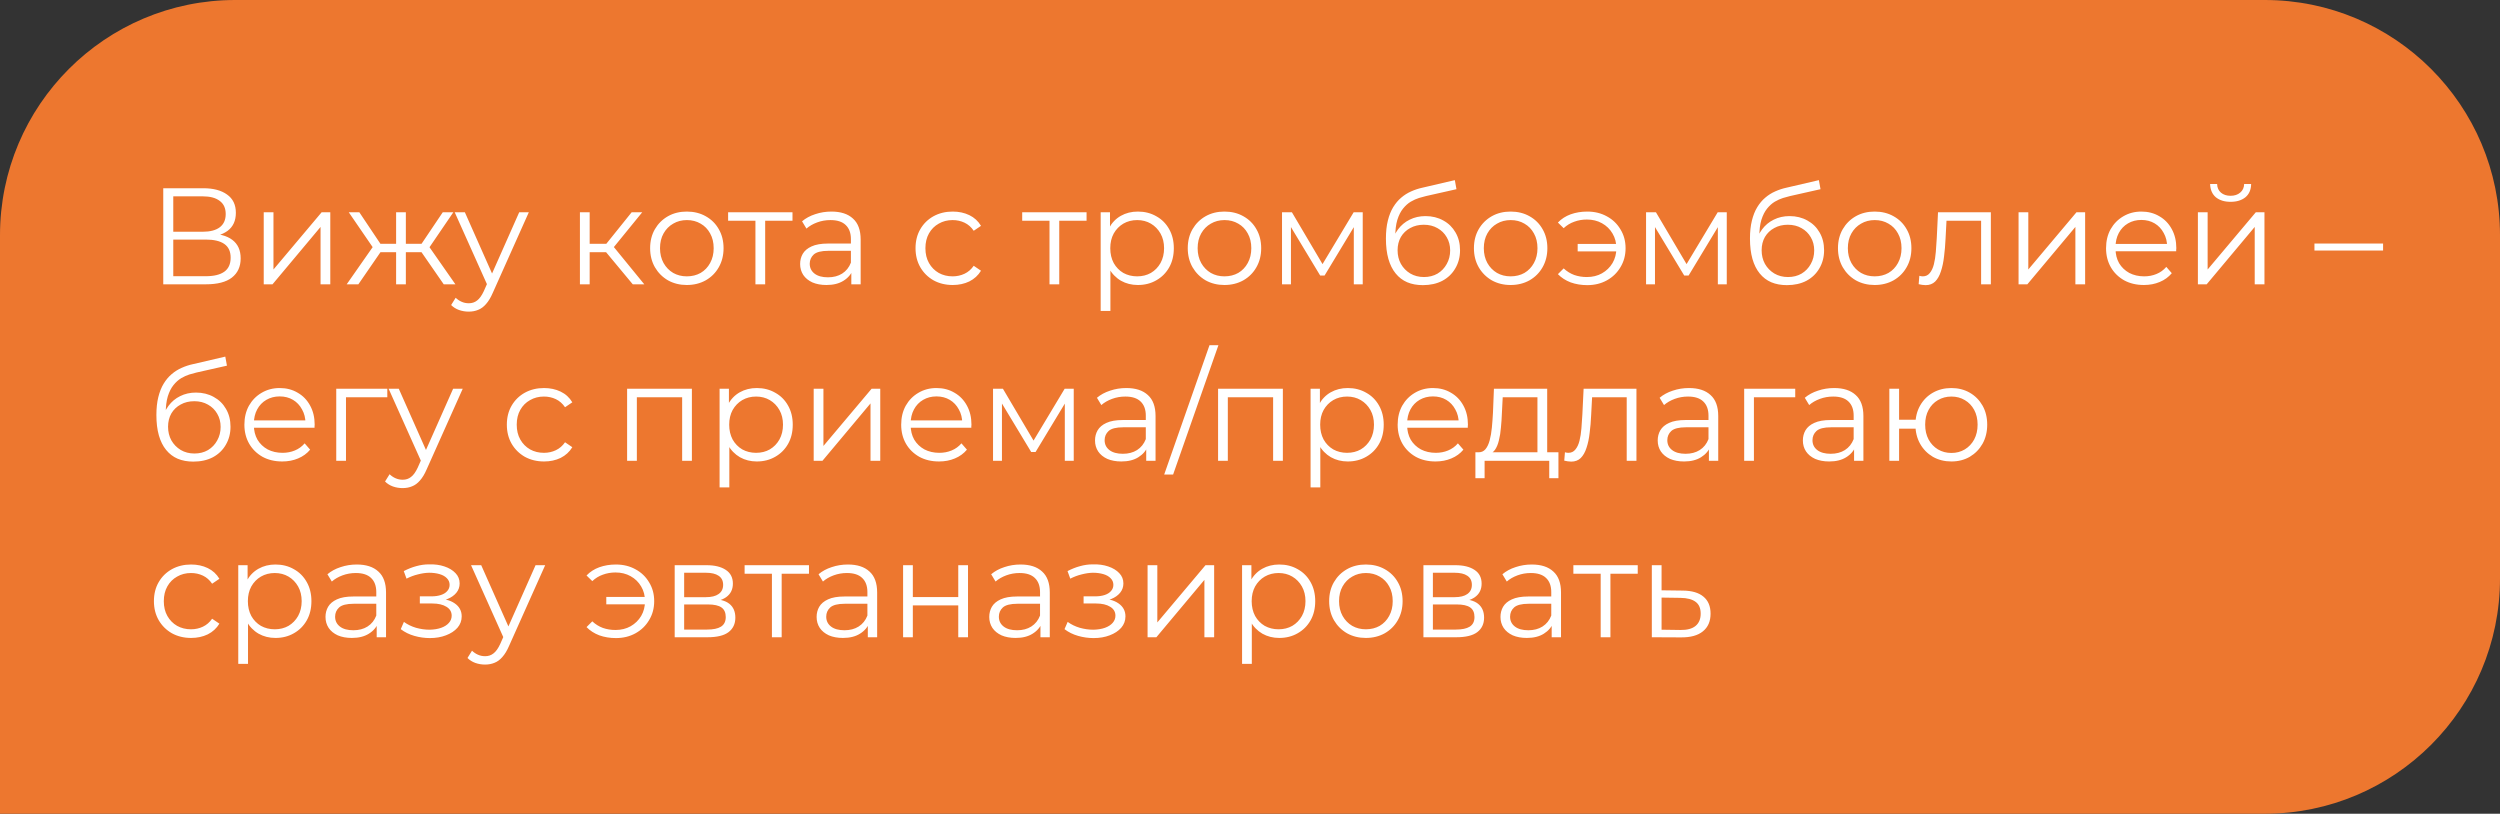 <?xml version="1.0" encoding="UTF-8"?> <svg xmlns="http://www.w3.org/2000/svg" width="255" height="83" viewBox="0 0 255 83" fill="none"><rect x="0" y="0" width="255" height="83" fill="#333333" stroke="none"/> <path d="M0 24C0 10.745 10.745 0 24 0H231C244.255 0 255 10.745 255 24V59C255 72.255 244.255 83 231 83H0V24Z" fill="#ED772F"></path> <path d="M16.652 29V19.2H20.726C21.762 19.2 22.574 19.415 23.162 19.844C23.759 20.264 24.058 20.885 24.058 21.706C24.058 22.518 23.773 23.134 23.204 23.554C22.635 23.965 21.888 24.17 20.964 24.17L21.202 23.82C22.294 23.82 23.125 24.035 23.694 24.464C24.263 24.893 24.548 25.523 24.548 26.354C24.548 27.194 24.249 27.847 23.652 28.314C23.064 28.771 22.177 29 20.992 29H16.652ZM17.674 28.174H20.992C21.823 28.174 22.453 28.02 22.882 27.712C23.311 27.404 23.526 26.928 23.526 26.284C23.526 25.649 23.311 25.183 22.882 24.884C22.453 24.585 21.823 24.436 20.992 24.436H17.674V28.174ZM17.674 23.638H20.67C21.426 23.638 22.005 23.489 22.406 23.19C22.817 22.882 23.022 22.429 23.022 21.832C23.022 21.235 22.817 20.787 22.406 20.488C22.005 20.18 21.426 20.026 20.67 20.026H17.674V23.638ZM26.9 29V21.65H27.894V27.488L32.808 21.65H33.69V29H32.696V23.148L27.796 29H26.9ZM45.261 29L42.741 25.36L43.567 24.87L46.451 29H45.261ZM41.089 25.724V24.87H43.413V25.724H41.089ZM43.665 25.43L42.713 25.29L45.163 21.65H46.241L43.665 25.43ZM36.553 29H35.363L38.247 24.87L39.059 25.36L36.553 29ZM41.397 29H40.403V21.65H41.397V29ZM40.711 25.724H38.401V24.87H40.711V25.724ZM38.163 25.43L35.573 21.65H36.651L39.087 25.29L38.163 25.43ZM47.808 31.786C47.462 31.786 47.131 31.73 46.814 31.618C46.506 31.506 46.24 31.338 46.016 31.114L46.478 30.372C46.664 30.549 46.865 30.685 47.08 30.778C47.304 30.881 47.551 30.932 47.822 30.932C48.148 30.932 48.428 30.839 48.662 30.652C48.904 30.475 49.133 30.157 49.348 29.7L49.824 28.622L49.936 28.468L52.96 21.65H53.94L50.258 29.882C50.052 30.358 49.824 30.736 49.572 31.016C49.329 31.296 49.063 31.492 48.774 31.604C48.484 31.725 48.162 31.786 47.808 31.786ZM49.768 29.21L46.38 21.65H47.416L50.412 28.398L49.768 29.21ZM64.542 29L61.518 25.36L62.344 24.87L65.718 29H64.542ZM59.152 29V21.65H60.146V29H59.152ZM59.838 25.724V24.87H62.204V25.724H59.838ZM62.428 25.43L61.504 25.29L64.43 21.65H65.508L62.428 25.43ZM70.051 29.07C69.342 29.07 68.703 28.911 68.133 28.594C67.573 28.267 67.13 27.824 66.803 27.264C66.477 26.695 66.313 26.046 66.313 25.318C66.313 24.581 66.477 23.932 66.803 23.372C67.13 22.812 67.573 22.373 68.133 22.056C68.693 21.739 69.333 21.58 70.051 21.58C70.779 21.58 71.423 21.739 71.983 22.056C72.553 22.373 72.996 22.812 73.313 23.372C73.64 23.932 73.803 24.581 73.803 25.318C73.803 26.046 73.64 26.695 73.313 27.264C72.996 27.824 72.553 28.267 71.983 28.594C71.414 28.911 70.77 29.07 70.051 29.07ZM70.051 28.188C70.583 28.188 71.055 28.071 71.465 27.838C71.876 27.595 72.198 27.259 72.431 26.83C72.674 26.391 72.795 25.887 72.795 25.318C72.795 24.739 72.674 24.235 72.431 23.806C72.198 23.377 71.876 23.045 71.465 22.812C71.055 22.569 70.588 22.448 70.065 22.448C69.543 22.448 69.076 22.569 68.665 22.812C68.255 23.045 67.928 23.377 67.685 23.806C67.443 24.235 67.321 24.739 67.321 25.318C67.321 25.887 67.443 26.391 67.685 26.83C67.928 27.259 68.255 27.595 68.665 27.838C69.076 28.071 69.538 28.188 70.051 28.188ZM77.054 29V22.252L77.306 22.518H74.268V21.65H80.834V22.518H77.796L78.048 22.252V29H77.054ZM86.835 29V27.376L86.793 27.11V24.394C86.793 23.769 86.616 23.288 86.261 22.952C85.916 22.616 85.398 22.448 84.707 22.448C84.231 22.448 83.779 22.527 83.349 22.686C82.92 22.845 82.556 23.055 82.257 23.316L81.809 22.574C82.183 22.257 82.631 22.014 83.153 21.846C83.676 21.669 84.227 21.58 84.805 21.58C85.757 21.58 86.49 21.818 87.003 22.294C87.526 22.761 87.787 23.475 87.787 24.436V29H86.835ZM84.301 29.07C83.751 29.07 83.27 28.981 82.859 28.804C82.458 28.617 82.15 28.365 81.935 28.048C81.721 27.721 81.613 27.348 81.613 26.928C81.613 26.545 81.702 26.2 81.879 25.892C82.066 25.575 82.365 25.323 82.775 25.136C83.195 24.94 83.755 24.842 84.455 24.842H86.989V25.584H84.483C83.774 25.584 83.279 25.71 82.999 25.962C82.729 26.214 82.593 26.527 82.593 26.9C82.593 27.32 82.757 27.656 83.083 27.908C83.41 28.16 83.867 28.286 84.455 28.286C85.015 28.286 85.496 28.16 85.897 27.908C86.308 27.647 86.607 27.273 86.793 26.788L87.017 27.474C86.831 27.959 86.504 28.347 86.037 28.636C85.58 28.925 85.001 29.07 84.301 29.07ZM97.178 29.07C96.45 29.07 95.796 28.911 95.218 28.594C94.648 28.267 94.2 27.824 93.874 27.264C93.547 26.695 93.384 26.046 93.384 25.318C93.384 24.581 93.547 23.932 93.874 23.372C94.2 22.812 94.648 22.373 95.218 22.056C95.796 21.739 96.45 21.58 97.178 21.58C97.803 21.58 98.368 21.701 98.872 21.944C99.376 22.187 99.772 22.551 100.062 23.036L99.32 23.54C99.068 23.167 98.755 22.891 98.382 22.714C98.008 22.537 97.602 22.448 97.164 22.448C96.641 22.448 96.17 22.569 95.75 22.812C95.33 23.045 94.998 23.377 94.756 23.806C94.513 24.235 94.392 24.739 94.392 25.318C94.392 25.897 94.513 26.401 94.756 26.83C94.998 27.259 95.33 27.595 95.75 27.838C96.17 28.071 96.641 28.188 97.164 28.188C97.602 28.188 98.008 28.099 98.382 27.922C98.755 27.745 99.068 27.474 99.32 27.11L100.062 27.614C99.772 28.09 99.376 28.454 98.872 28.706C98.368 28.949 97.803 29.07 97.178 29.07ZM107.05 29V22.252L107.302 22.518H104.264V21.65H110.83V22.518H107.792L108.044 22.252V29H107.05ZM116.062 29.07C115.427 29.07 114.853 28.925 114.34 28.636C113.826 28.337 113.416 27.913 113.108 27.362C112.809 26.802 112.66 26.121 112.66 25.318C112.66 24.515 112.809 23.839 113.108 23.288C113.406 22.728 113.812 22.303 114.326 22.014C114.839 21.725 115.418 21.58 116.062 21.58C116.762 21.58 117.387 21.739 117.938 22.056C118.498 22.364 118.936 22.803 119.254 23.372C119.571 23.932 119.73 24.581 119.73 25.318C119.73 26.065 119.571 26.718 119.254 27.278C118.936 27.838 118.498 28.277 117.938 28.594C117.387 28.911 116.762 29.07 116.062 29.07ZM112.268 31.716V21.65H113.22V23.862L113.122 25.332L113.262 26.816V31.716H112.268ZM115.992 28.188C116.514 28.188 116.981 28.071 117.392 27.838C117.802 27.595 118.129 27.259 118.372 26.83C118.614 26.391 118.736 25.887 118.736 25.318C118.736 24.749 118.614 24.249 118.372 23.82C118.129 23.391 117.802 23.055 117.392 22.812C116.981 22.569 116.514 22.448 115.992 22.448C115.469 22.448 114.998 22.569 114.578 22.812C114.167 23.055 113.84 23.391 113.598 23.82C113.364 24.249 113.248 24.749 113.248 25.318C113.248 25.887 113.364 26.391 113.598 26.83C113.84 27.259 114.167 27.595 114.578 27.838C114.998 28.071 115.469 28.188 115.992 28.188ZM124.889 29.07C124.18 29.07 123.541 28.911 122.971 28.594C122.411 28.267 121.968 27.824 121.641 27.264C121.315 26.695 121.151 26.046 121.151 25.318C121.151 24.581 121.315 23.932 121.641 23.372C121.968 22.812 122.411 22.373 122.971 22.056C123.531 21.739 124.171 21.58 124.889 21.58C125.617 21.58 126.261 21.739 126.821 22.056C127.391 22.373 127.834 22.812 128.151 23.372C128.478 23.932 128.641 24.581 128.641 25.318C128.641 26.046 128.478 26.695 128.151 27.264C127.834 27.824 127.391 28.267 126.821 28.594C126.252 28.911 125.608 29.07 124.889 29.07ZM124.889 28.188C125.421 28.188 125.893 28.071 126.303 27.838C126.714 27.595 127.036 27.259 127.269 26.83C127.512 26.391 127.633 25.887 127.633 25.318C127.633 24.739 127.512 24.235 127.269 23.806C127.036 23.377 126.714 23.045 126.303 22.812C125.893 22.569 125.426 22.448 124.903 22.448C124.381 22.448 123.914 22.569 123.503 22.812C123.093 23.045 122.766 23.377 122.523 23.806C122.281 24.235 122.159 24.739 122.159 25.318C122.159 25.887 122.281 26.391 122.523 26.83C122.766 27.259 123.093 27.595 123.503 27.838C123.914 28.071 124.376 28.188 124.889 28.188ZM130.766 29V21.65H131.774L135.106 27.292H134.686L138.074 21.65H138.998V29H138.088V22.784L138.27 22.868L135.106 28.104H134.658L131.466 22.812L131.676 22.77V29H130.766ZM145.13 29.084C144.533 29.084 144.001 28.986 143.534 28.79C143.077 28.594 142.685 28.295 142.358 27.894C142.031 27.493 141.784 26.998 141.616 26.41C141.448 25.813 141.364 25.122 141.364 24.338C141.364 23.638 141.429 23.027 141.56 22.504C141.691 21.972 141.873 21.515 142.106 21.132C142.339 20.749 142.61 20.427 142.918 20.166C143.235 19.895 143.576 19.681 143.94 19.522C144.313 19.354 144.696 19.228 145.088 19.144L148.392 18.374L148.56 19.298L145.452 19.998C145.256 20.045 145.018 20.11 144.738 20.194C144.467 20.278 144.187 20.404 143.898 20.572C143.618 20.74 143.357 20.973 143.114 21.272C142.871 21.571 142.675 21.958 142.526 22.434C142.386 22.901 142.316 23.484 142.316 24.184C142.316 24.333 142.321 24.455 142.33 24.548C142.339 24.632 142.349 24.725 142.358 24.828C142.377 24.921 142.391 25.061 142.4 25.248L141.966 24.884C142.069 24.315 142.279 23.82 142.596 23.4C142.913 22.971 143.31 22.639 143.786 22.406C144.271 22.163 144.808 22.042 145.396 22.042C146.077 22.042 146.684 22.191 147.216 22.49C147.748 22.779 148.163 23.185 148.462 23.708C148.77 24.231 148.924 24.837 148.924 25.528C148.924 26.209 148.765 26.821 148.448 27.362C148.14 27.903 147.701 28.328 147.132 28.636C146.563 28.935 145.895 29.084 145.13 29.084ZM145.242 28.258C145.765 28.258 146.227 28.141 146.628 27.908C147.029 27.665 147.342 27.339 147.566 26.928C147.799 26.517 147.916 26.055 147.916 25.542C147.916 25.038 147.799 24.59 147.566 24.198C147.342 23.806 147.029 23.498 146.628 23.274C146.227 23.041 145.76 22.924 145.228 22.924C144.705 22.924 144.243 23.036 143.842 23.26C143.441 23.475 143.123 23.778 142.89 24.17C142.666 24.562 142.554 25.015 142.554 25.528C142.554 26.041 142.666 26.503 142.89 26.914C143.123 27.325 143.441 27.651 143.842 27.894C144.253 28.137 144.719 28.258 145.242 28.258ZM154.079 29.07C153.369 29.07 152.73 28.911 152.161 28.594C151.601 28.267 151.157 27.824 150.831 27.264C150.504 26.695 150.341 26.046 150.341 25.318C150.341 24.581 150.504 23.932 150.831 23.372C151.157 22.812 151.601 22.373 152.161 22.056C152.721 21.739 153.36 21.58 154.079 21.58C154.807 21.58 155.451 21.739 156.011 22.056C156.58 22.373 157.023 22.812 157.341 23.372C157.667 23.932 157.831 24.581 157.831 25.318C157.831 26.046 157.667 26.695 157.341 27.264C157.023 27.824 156.58 28.267 156.011 28.594C155.441 28.911 154.797 29.07 154.079 29.07ZM154.079 28.188C154.611 28.188 155.082 28.071 155.493 27.838C155.903 27.595 156.225 27.259 156.459 26.83C156.701 26.391 156.823 25.887 156.823 25.318C156.823 24.739 156.701 24.235 156.459 23.806C156.225 23.377 155.903 23.045 155.493 22.812C155.082 22.569 154.615 22.448 154.093 22.448C153.57 22.448 153.103 22.569 152.693 22.812C152.282 23.045 151.955 23.377 151.713 23.806C151.47 24.235 151.349 24.739 151.349 25.318C151.349 25.887 151.47 26.391 151.713 26.83C151.955 27.259 152.282 27.595 152.693 27.838C153.103 28.071 153.565 28.188 154.079 28.188ZM160.922 25.64V24.884H165.192V25.64H160.922ZM161.902 21.58C162.649 21.58 163.316 21.743 163.904 22.07C164.492 22.387 164.954 22.831 165.29 23.4C165.636 23.96 165.808 24.599 165.808 25.318C165.808 26.037 165.636 26.681 165.29 27.25C164.954 27.819 164.492 28.267 163.904 28.594C163.316 28.921 162.649 29.084 161.902 29.084C161.296 29.084 160.731 28.991 160.208 28.804C159.695 28.608 159.261 28.328 158.906 27.964L159.494 27.376C159.812 27.675 160.171 27.899 160.572 28.048C160.974 28.188 161.403 28.258 161.86 28.258C162.439 28.258 162.952 28.132 163.4 27.88C163.858 27.619 164.217 27.269 164.478 26.83C164.74 26.382 164.87 25.878 164.87 25.318C164.87 24.758 164.74 24.259 164.478 23.82C164.217 23.372 163.858 23.022 163.4 22.77C162.952 22.518 162.439 22.392 161.86 22.392C161.403 22.392 160.974 22.467 160.572 22.616C160.171 22.756 159.812 22.975 159.494 23.274L158.906 22.7C159.261 22.327 159.695 22.047 160.208 21.86C160.731 21.673 161.296 21.58 161.902 21.58ZM167.898 29V21.65H168.906L172.238 27.292H171.818L175.206 21.65H176.13V29H175.22V22.784L175.402 22.868L172.238 28.104H171.79L168.598 22.812L168.808 22.77V29H167.898ZM182.263 29.084C181.666 29.084 181.134 28.986 180.667 28.79C180.21 28.594 179.818 28.295 179.491 27.894C179.164 27.493 178.917 26.998 178.749 26.41C178.581 25.813 178.497 25.122 178.497 24.338C178.497 23.638 178.562 23.027 178.693 22.504C178.824 21.972 179.006 21.515 179.239 21.132C179.472 20.749 179.743 20.427 180.051 20.166C180.368 19.895 180.709 19.681 181.073 19.522C181.446 19.354 181.829 19.228 182.221 19.144L185.525 18.374L185.693 19.298L182.585 19.998C182.389 20.045 182.151 20.11 181.871 20.194C181.6 20.278 181.32 20.404 181.031 20.572C180.751 20.74 180.49 20.973 180.247 21.272C180.004 21.571 179.808 21.958 179.659 22.434C179.519 22.901 179.449 23.484 179.449 24.184C179.449 24.333 179.454 24.455 179.463 24.548C179.472 24.632 179.482 24.725 179.491 24.828C179.51 24.921 179.524 25.061 179.533 25.248L179.099 24.884C179.202 24.315 179.412 23.82 179.729 23.4C180.046 22.971 180.443 22.639 180.919 22.406C181.404 22.163 181.941 22.042 182.529 22.042C183.21 22.042 183.817 22.191 184.349 22.49C184.881 22.779 185.296 23.185 185.595 23.708C185.903 24.231 186.057 24.837 186.057 25.528C186.057 26.209 185.898 26.821 185.581 27.362C185.273 27.903 184.834 28.328 184.265 28.636C183.696 28.935 183.028 29.084 182.263 29.084ZM182.375 28.258C182.898 28.258 183.36 28.141 183.761 27.908C184.162 27.665 184.475 27.339 184.699 26.928C184.932 26.517 185.049 26.055 185.049 25.542C185.049 25.038 184.932 24.59 184.699 24.198C184.475 23.806 184.162 23.498 183.761 23.274C183.36 23.041 182.893 22.924 182.361 22.924C181.838 22.924 181.376 23.036 180.975 23.26C180.574 23.475 180.256 23.778 180.023 24.17C179.799 24.562 179.687 25.015 179.687 25.528C179.687 26.041 179.799 26.503 180.023 26.914C180.256 27.325 180.574 27.651 180.975 27.894C181.386 28.137 181.852 28.258 182.375 28.258ZM191.211 29.07C190.502 29.07 189.863 28.911 189.293 28.594C188.733 28.267 188.29 27.824 187.963 27.264C187.637 26.695 187.473 26.046 187.473 25.318C187.473 24.581 187.637 23.932 187.963 23.372C188.29 22.812 188.733 22.373 189.293 22.056C189.853 21.739 190.493 21.58 191.211 21.58C191.939 21.58 192.583 21.739 193.143 22.056C193.713 22.373 194.156 22.812 194.473 23.372C194.8 23.932 194.963 24.581 194.963 25.318C194.963 26.046 194.8 26.695 194.473 27.264C194.156 27.824 193.713 28.267 193.143 28.594C192.574 28.911 191.93 29.07 191.211 29.07ZM191.211 28.188C191.743 28.188 192.215 28.071 192.625 27.838C193.036 27.595 193.358 27.259 193.591 26.83C193.834 26.391 193.955 25.887 193.955 25.318C193.955 24.739 193.834 24.235 193.591 23.806C193.358 23.377 193.036 23.045 192.625 22.812C192.215 22.569 191.748 22.448 191.225 22.448C190.703 22.448 190.236 22.569 189.825 22.812C189.415 23.045 189.088 23.377 188.845 23.806C188.603 24.235 188.481 24.739 188.481 25.318C188.481 25.887 188.603 26.391 188.845 26.83C189.088 27.259 189.415 27.595 189.825 27.838C190.236 28.071 190.698 28.188 191.211 28.188ZM195.703 28.986L195.773 28.132C195.838 28.141 195.899 28.155 195.955 28.174C196.02 28.183 196.076 28.188 196.123 28.188C196.421 28.188 196.659 28.076 196.837 27.852C197.023 27.628 197.163 27.329 197.257 26.956C197.35 26.583 197.415 26.163 197.453 25.696C197.49 25.22 197.523 24.744 197.551 24.268L197.677 21.65H203.067V29H202.073V22.224L202.325 22.518H198.321L198.559 22.21L198.447 24.338C198.419 24.973 198.367 25.579 198.293 26.158C198.227 26.737 198.12 27.245 197.971 27.684C197.831 28.123 197.635 28.468 197.383 28.72C197.131 28.963 196.809 29.084 196.417 29.084C196.305 29.084 196.188 29.075 196.067 29.056C195.955 29.037 195.833 29.014 195.703 28.986ZM205.893 29V21.65H206.887V27.488L211.801 21.65H212.683V29H211.689V23.148L206.789 29H205.893ZM218.681 29.07C217.916 29.07 217.244 28.911 216.665 28.594C216.087 28.267 215.634 27.824 215.307 27.264C214.981 26.695 214.817 26.046 214.817 25.318C214.817 24.59 214.971 23.946 215.279 23.386C215.597 22.826 216.026 22.387 216.567 22.07C217.118 21.743 217.734 21.58 218.415 21.58C219.106 21.58 219.717 21.739 220.249 22.056C220.791 22.364 221.215 22.803 221.523 23.372C221.831 23.932 221.985 24.581 221.985 25.318C221.985 25.365 221.981 25.416 221.971 25.472C221.971 25.519 221.971 25.57 221.971 25.626H215.573V24.884H221.439L221.047 25.178C221.047 24.646 220.931 24.175 220.697 23.764C220.473 23.344 220.165 23.017 219.773 22.784C219.381 22.551 218.929 22.434 218.415 22.434C217.911 22.434 217.459 22.551 217.057 22.784C216.656 23.017 216.343 23.344 216.119 23.764C215.895 24.184 215.783 24.665 215.783 25.206V25.36C215.783 25.92 215.905 26.415 216.147 26.844C216.399 27.264 216.745 27.595 217.183 27.838C217.631 28.071 218.14 28.188 218.709 28.188C219.157 28.188 219.573 28.109 219.955 27.95C220.347 27.791 220.683 27.549 220.963 27.222L221.523 27.866C221.197 28.258 220.786 28.557 220.291 28.762C219.806 28.967 219.269 29.07 218.681 29.07ZM224.185 29V21.65H225.179V27.488L230.093 21.65H230.975V29H229.981V23.148L225.081 29H224.185ZM227.517 20.586C226.901 20.586 226.402 20.432 226.019 20.124C225.646 19.807 225.45 19.354 225.431 18.766H226.145C226.155 19.139 226.285 19.433 226.537 19.648C226.789 19.863 227.116 19.97 227.517 19.97C227.919 19.97 228.245 19.863 228.497 19.648C228.759 19.433 228.894 19.139 228.903 18.766H229.617C229.608 19.354 229.412 19.807 229.029 20.124C228.647 20.432 228.143 20.586 227.517 20.586ZM236.074 25.556V24.842H243.074V25.556H236.074ZM19.718 47.084C19.121 47.084 18.589 46.986 18.122 46.79C17.665 46.594 17.273 46.295 16.946 45.894C16.619 45.493 16.372 44.998 16.204 44.41C16.036 43.813 15.952 43.122 15.952 42.338C15.952 41.638 16.017 41.027 16.148 40.504C16.279 39.972 16.461 39.515 16.694 39.132C16.927 38.749 17.198 38.427 17.506 38.166C17.823 37.895 18.164 37.681 18.528 37.522C18.901 37.354 19.284 37.228 19.676 37.144L22.98 36.374L23.148 37.298L20.04 37.998C19.844 38.045 19.606 38.11 19.326 38.194C19.055 38.278 18.775 38.404 18.486 38.572C18.206 38.74 17.945 38.973 17.702 39.272C17.459 39.571 17.263 39.958 17.114 40.434C16.974 40.901 16.904 41.484 16.904 42.184C16.904 42.333 16.909 42.455 16.918 42.548C16.927 42.632 16.937 42.725 16.946 42.828C16.965 42.921 16.979 43.061 16.988 43.248L16.554 42.884C16.657 42.315 16.867 41.82 17.184 41.4C17.501 40.971 17.898 40.639 18.374 40.406C18.859 40.163 19.396 40.042 19.984 40.042C20.665 40.042 21.272 40.191 21.804 40.49C22.336 40.779 22.751 41.185 23.05 41.708C23.358 42.231 23.512 42.837 23.512 43.528C23.512 44.209 23.353 44.821 23.036 45.362C22.728 45.903 22.289 46.328 21.72 46.636C21.151 46.935 20.483 47.084 19.718 47.084ZM19.83 46.258C20.353 46.258 20.815 46.141 21.216 45.908C21.617 45.665 21.93 45.339 22.154 44.928C22.387 44.517 22.504 44.055 22.504 43.542C22.504 43.038 22.387 42.59 22.154 42.198C21.93 41.806 21.617 41.498 21.216 41.274C20.815 41.041 20.348 40.924 19.816 40.924C19.293 40.924 18.831 41.036 18.43 41.26C18.029 41.475 17.711 41.778 17.478 42.17C17.254 42.562 17.142 43.015 17.142 43.528C17.142 44.041 17.254 44.503 17.478 44.914C17.711 45.325 18.029 45.651 18.43 45.894C18.841 46.137 19.307 46.258 19.83 46.258ZM28.793 47.07C28.027 47.07 27.355 46.911 26.776 46.594C26.198 46.267 25.745 45.824 25.419 45.264C25.092 44.695 24.928 44.046 24.928 43.318C24.928 42.59 25.082 41.946 25.39 41.386C25.708 40.826 26.137 40.387 26.678 40.07C27.229 39.743 27.845 39.58 28.526 39.58C29.217 39.58 29.828 39.739 30.36 40.056C30.902 40.364 31.326 40.803 31.634 41.372C31.942 41.932 32.096 42.581 32.096 43.318C32.096 43.365 32.092 43.416 32.083 43.472C32.083 43.519 32.083 43.57 32.083 43.626H25.684V42.884H31.55L31.159 43.178C31.159 42.646 31.042 42.175 30.808 41.764C30.584 41.344 30.276 41.017 29.884 40.784C29.492 40.551 29.04 40.434 28.526 40.434C28.023 40.434 27.57 40.551 27.169 40.784C26.767 41.017 26.454 41.344 26.23 41.764C26.006 42.184 25.895 42.665 25.895 43.206V43.36C25.895 43.92 26.016 44.415 26.259 44.844C26.511 45.264 26.856 45.595 27.294 45.838C27.742 46.071 28.251 46.188 28.82 46.188C29.268 46.188 29.684 46.109 30.067 45.95C30.459 45.791 30.794 45.549 31.075 45.222L31.634 45.866C31.308 46.258 30.897 46.557 30.402 46.762C29.917 46.967 29.381 47.07 28.793 47.07ZM34.297 47V39.65H39.505V40.518H35.039L35.291 40.266V47H34.297ZM41.067 49.786C40.722 49.786 40.391 49.73 40.073 49.618C39.765 49.506 39.499 49.338 39.275 49.114L39.737 48.372C39.924 48.549 40.125 48.685 40.339 48.778C40.563 48.881 40.811 48.932 41.081 48.932C41.408 48.932 41.688 48.839 41.921 48.652C42.164 48.475 42.393 48.157 42.607 47.7L43.083 46.622L43.195 46.468L46.219 39.65H47.199L43.517 47.882C43.312 48.358 43.083 48.736 42.831 49.016C42.589 49.296 42.323 49.492 42.033 49.604C41.744 49.725 41.422 49.786 41.067 49.786ZM43.027 47.21L39.639 39.65H40.675L43.671 46.398L43.027 47.21ZM55.492 47.07C54.764 47.07 54.111 46.911 53.532 46.594C52.963 46.267 52.515 45.824 52.188 45.264C51.861 44.695 51.698 44.046 51.698 43.318C51.698 42.581 51.861 41.932 52.188 41.372C52.515 40.812 52.963 40.373 53.532 40.056C54.111 39.739 54.764 39.58 55.492 39.58C56.117 39.58 56.682 39.701 57.186 39.944C57.69 40.187 58.087 40.551 58.376 41.036L57.634 41.54C57.382 41.167 57.069 40.891 56.696 40.714C56.323 40.537 55.917 40.448 55.478 40.448C54.955 40.448 54.484 40.569 54.064 40.812C53.644 41.045 53.313 41.377 53.07 41.806C52.827 42.235 52.706 42.739 52.706 43.318C52.706 43.897 52.827 44.401 53.07 44.83C53.313 45.259 53.644 45.595 54.064 45.838C54.484 46.071 54.955 46.188 55.478 46.188C55.917 46.188 56.323 46.099 56.696 45.922C57.069 45.745 57.382 45.474 57.634 45.11L58.376 45.614C58.087 46.09 57.69 46.454 57.186 46.706C56.682 46.949 56.117 47.07 55.492 47.07ZM63.965 47V39.65H70.573V47H69.579V40.252L69.831 40.518H64.707L64.959 40.252V47H63.965ZM77.192 47.07C76.558 47.07 75.984 46.925 75.47 46.636C74.957 46.337 74.546 45.913 74.238 45.362C73.94 44.802 73.79 44.121 73.79 43.318C73.79 42.515 73.94 41.839 74.238 41.288C74.537 40.728 74.943 40.303 75.456 40.014C75.97 39.725 76.548 39.58 77.192 39.58C77.892 39.58 78.518 39.739 79.068 40.056C79.628 40.364 80.067 40.803 80.384 41.372C80.702 41.932 80.86 42.581 80.86 43.318C80.86 44.065 80.702 44.718 80.384 45.278C80.067 45.838 79.628 46.277 79.068 46.594C78.518 46.911 77.892 47.07 77.192 47.07ZM73.398 49.716V39.65H74.35V41.862L74.252 43.332L74.392 44.816V49.716H73.398ZM77.122 46.188C77.645 46.188 78.112 46.071 78.522 45.838C78.933 45.595 79.26 45.259 79.502 44.83C79.745 44.391 79.866 43.887 79.866 43.318C79.866 42.749 79.745 42.249 79.502 41.82C79.26 41.391 78.933 41.055 78.522 40.812C78.112 40.569 77.645 40.448 77.122 40.448C76.6 40.448 76.128 40.569 75.708 40.812C75.298 41.055 74.971 41.391 74.728 41.82C74.495 42.249 74.378 42.749 74.378 43.318C74.378 43.887 74.495 44.391 74.728 44.83C74.971 45.259 75.298 45.595 75.708 45.838C76.128 46.071 76.6 46.188 77.122 46.188ZM82.996 47V39.65H83.99V45.488L88.904 39.65H89.786V47H88.792V41.148L83.892 47H82.996ZM95.785 47.07C95.019 47.07 94.347 46.911 93.769 46.594C93.19 46.267 92.737 45.824 92.411 45.264C92.084 44.695 91.921 44.046 91.921 43.318C91.921 42.59 92.075 41.946 92.383 41.386C92.7 40.826 93.129 40.387 93.671 40.07C94.221 39.743 94.837 39.58 95.519 39.58C96.209 39.58 96.821 39.739 97.353 40.056C97.894 40.364 98.319 40.803 98.627 41.372C98.935 41.932 99.089 42.581 99.089 43.318C99.089 43.365 99.084 43.416 99.075 43.472C99.075 43.519 99.075 43.57 99.075 43.626H92.677V42.884H98.543L98.151 43.178C98.151 42.646 98.034 42.175 97.801 41.764C97.577 41.344 97.269 41.017 96.877 40.784C96.485 40.551 96.032 40.434 95.519 40.434C95.015 40.434 94.562 40.551 94.161 40.784C93.759 41.017 93.447 41.344 93.223 41.764C92.999 42.184 92.887 42.665 92.887 43.206V43.36C92.887 43.92 93.008 44.415 93.251 44.844C93.503 45.264 93.848 45.595 94.287 45.838C94.735 46.071 95.243 46.188 95.813 46.188C96.261 46.188 96.676 46.109 97.059 45.95C97.451 45.791 97.787 45.549 98.067 45.222L98.627 45.866C98.3 46.258 97.889 46.557 97.395 46.762C96.909 46.967 96.373 47.07 95.785 47.07ZM101.289 47V39.65H102.297L105.629 45.292H105.209L108.597 39.65H109.521V47H108.611V40.784L108.793 40.868L105.629 46.104H105.181L101.989 40.812L102.199 40.77V47H101.289ZM116.914 47V45.376L116.872 45.11V42.394C116.872 41.769 116.694 41.288 116.34 40.952C115.994 40.616 115.476 40.448 114.786 40.448C114.31 40.448 113.857 40.527 113.428 40.686C112.998 40.845 112.634 41.055 112.336 41.316L111.888 40.574C112.261 40.257 112.709 40.014 113.232 39.846C113.754 39.669 114.305 39.58 114.884 39.58C115.836 39.58 116.568 39.818 117.082 40.294C117.604 40.761 117.866 41.475 117.866 42.436V47H116.914ZM114.38 47.07C113.829 47.07 113.348 46.981 112.938 46.804C112.536 46.617 112.228 46.365 112.014 46.048C111.799 45.721 111.692 45.348 111.692 44.928C111.692 44.545 111.78 44.2 111.958 43.892C112.144 43.575 112.443 43.323 112.854 43.136C113.274 42.94 113.834 42.842 114.534 42.842H117.068V43.584H114.562C113.852 43.584 113.358 43.71 113.078 43.962C112.807 44.214 112.672 44.527 112.672 44.9C112.672 45.32 112.835 45.656 113.162 45.908C113.488 46.16 113.946 46.286 114.534 46.286C115.094 46.286 115.574 46.16 115.976 45.908C116.386 45.647 116.685 45.273 116.872 44.788L117.096 45.474C116.909 45.959 116.582 46.347 116.116 46.636C115.658 46.925 115.08 47.07 114.38 47.07ZM118.748 48.4L123.368 35.212H124.278L119.658 48.4H118.748ZM124.244 47V39.65H130.852V47H129.858V40.252L130.11 40.518H124.986L125.238 40.252V47H124.244ZM137.472 47.07C136.837 47.07 136.263 46.925 135.75 46.636C135.236 46.337 134.826 45.913 134.518 45.362C134.219 44.802 134.07 44.121 134.07 43.318C134.07 42.515 134.219 41.839 134.518 41.288C134.816 40.728 135.222 40.303 135.736 40.014C136.249 39.725 136.828 39.58 137.472 39.58C138.172 39.58 138.797 39.739 139.348 40.056C139.908 40.364 140.346 40.803 140.664 41.372C140.981 41.932 141.14 42.581 141.14 43.318C141.14 44.065 140.981 44.718 140.664 45.278C140.346 45.838 139.908 46.277 139.348 46.594C138.797 46.911 138.172 47.07 137.472 47.07ZM133.678 49.716V39.65H134.63V41.862L134.532 43.332L134.672 44.816V49.716H133.678ZM137.402 46.188C137.924 46.188 138.391 46.071 138.802 45.838C139.212 45.595 139.539 45.259 139.782 44.83C140.024 44.391 140.146 43.887 140.146 43.318C140.146 42.749 140.024 42.249 139.782 41.82C139.539 41.391 139.212 41.055 138.802 40.812C138.391 40.569 137.924 40.448 137.402 40.448C136.879 40.448 136.408 40.569 135.988 40.812C135.577 41.055 135.25 41.391 135.008 41.82C134.774 42.249 134.658 42.749 134.658 43.318C134.658 43.887 134.774 44.391 135.008 44.83C135.25 45.259 135.577 45.595 135.988 45.838C136.408 46.071 136.879 46.188 137.402 46.188ZM146.425 47.07C145.66 47.07 144.988 46.911 144.409 46.594C143.831 46.267 143.378 45.824 143.051 45.264C142.725 44.695 142.561 44.046 142.561 43.318C142.561 42.59 142.715 41.946 143.023 41.386C143.341 40.826 143.77 40.387 144.311 40.07C144.862 39.743 145.478 39.58 146.159 39.58C146.85 39.58 147.461 39.739 147.993 40.056C148.535 40.364 148.959 40.803 149.267 41.372C149.575 41.932 149.729 42.581 149.729 43.318C149.729 43.365 149.725 43.416 149.715 43.472C149.715 43.519 149.715 43.57 149.715 43.626H143.317V42.884H149.183L148.791 43.178C148.791 42.646 148.675 42.175 148.441 41.764C148.217 41.344 147.909 41.017 147.517 40.784C147.125 40.551 146.673 40.434 146.159 40.434C145.655 40.434 145.203 40.551 144.801 40.784C144.4 41.017 144.087 41.344 143.863 41.764C143.639 42.184 143.527 42.665 143.527 43.206V43.36C143.527 43.92 143.649 44.415 143.891 44.844C144.143 45.264 144.489 45.595 144.927 45.838C145.375 46.071 145.884 46.188 146.453 46.188C146.901 46.188 147.317 46.109 147.699 45.95C148.091 45.791 148.427 45.549 148.707 45.222L149.267 45.866C148.941 46.258 148.53 46.557 148.035 46.762C147.55 46.967 147.013 47.07 146.425 47.07ZM156.819 46.524V40.518H153.277L153.193 42.156C153.175 42.651 153.142 43.136 153.095 43.612C153.058 44.088 152.988 44.527 152.885 44.928C152.792 45.32 152.657 45.642 152.479 45.894C152.302 46.137 152.073 46.277 151.793 46.314L150.799 46.132C151.089 46.141 151.327 46.039 151.513 45.824C151.7 45.6 151.845 45.297 151.947 44.914C152.05 44.531 152.125 44.097 152.171 43.612C152.218 43.117 152.255 42.613 152.283 42.1L152.381 39.65H157.813V46.524H156.819ZM150.491 48.778V46.132H158.961V48.778H158.023V47H151.429V48.778H150.491ZM159.554 46.986L159.624 46.132C159.69 46.141 159.75 46.155 159.806 46.174C159.872 46.183 159.928 46.188 159.974 46.188C160.273 46.188 160.511 46.076 160.688 45.852C160.875 45.628 161.015 45.329 161.108 44.956C161.202 44.583 161.267 44.163 161.304 43.696C161.342 43.22 161.374 42.744 161.402 42.268L161.528 39.65H166.918V47H165.924V40.224L166.176 40.518H162.172L162.41 40.21L162.298 42.338C162.27 42.973 162.219 43.579 162.144 44.158C162.079 44.737 161.972 45.245 161.822 45.684C161.682 46.123 161.486 46.468 161.234 46.72C160.982 46.963 160.66 47.084 160.268 47.084C160.156 47.084 160.04 47.075 159.918 47.056C159.806 47.037 159.685 47.014 159.554 46.986ZM174.308 47V45.376L174.266 45.11V42.394C174.266 41.769 174.089 41.288 173.734 40.952C173.389 40.616 172.871 40.448 172.18 40.448C171.704 40.448 171.251 40.527 170.822 40.686C170.393 40.845 170.029 41.055 169.73 41.316L169.282 40.574C169.655 40.257 170.103 40.014 170.626 39.846C171.149 39.669 171.699 39.58 172.278 39.58C173.23 39.58 173.963 39.818 174.476 40.294C174.999 40.761 175.26 41.475 175.26 42.436V47H174.308ZM171.774 47.07C171.223 47.07 170.743 46.981 170.332 46.804C169.931 46.617 169.623 46.365 169.408 46.048C169.193 45.721 169.086 45.348 169.086 44.928C169.086 44.545 169.175 44.2 169.352 43.892C169.539 43.575 169.837 43.323 170.248 43.136C170.668 42.94 171.228 42.842 171.928 42.842H174.462V43.584H171.956C171.247 43.584 170.752 43.71 170.472 43.962C170.201 44.214 170.066 44.527 170.066 44.9C170.066 45.32 170.229 45.656 170.556 45.908C170.883 46.16 171.34 46.286 171.928 46.286C172.488 46.286 172.969 46.16 173.37 45.908C173.781 45.647 174.079 45.273 174.266 44.788L174.49 45.474C174.303 45.959 173.977 46.347 173.51 46.636C173.053 46.925 172.474 47.07 171.774 47.07ZM177.906 47V39.65H183.114V40.518H178.648L178.9 40.266V47H177.906ZM189.115 47V45.376L189.073 45.11V42.394C189.073 41.769 188.895 41.288 188.541 40.952C188.195 40.616 187.677 40.448 186.987 40.448C186.511 40.448 186.058 40.527 185.629 40.686C185.199 40.845 184.835 41.055 184.537 41.316L184.089 40.574C184.462 40.257 184.91 40.014 185.433 39.846C185.955 39.669 186.506 39.58 187.085 39.58C188.037 39.58 188.769 39.818 189.283 40.294C189.805 40.761 190.067 41.475 190.067 42.436V47H189.115ZM186.581 47.07C186.03 47.07 185.549 46.981 185.139 46.804C184.737 46.617 184.429 46.365 184.215 46.048C184 45.721 183.893 45.348 183.893 44.928C183.893 44.545 183.981 44.2 184.159 43.892C184.345 43.575 184.644 43.323 185.055 43.136C185.475 42.94 186.035 42.842 186.735 42.842H189.269V43.584H186.763C186.053 43.584 185.559 43.71 185.279 43.962C185.008 44.214 184.873 44.527 184.873 44.9C184.873 45.32 185.036 45.656 185.363 45.908C185.689 46.16 186.147 46.286 186.735 46.286C187.295 46.286 187.775 46.16 188.177 45.908C188.587 45.647 188.886 45.273 189.073 44.788L189.297 45.474C189.11 45.959 188.783 46.347 188.317 46.636C187.859 46.925 187.281 47.07 186.581 47.07ZM192.713 47V39.65H193.707V42.814H195.947V43.724H193.707V47H192.713ZM199.041 47.07C198.341 47.07 197.711 46.911 197.151 46.594C196.6 46.267 196.166 45.824 195.849 45.264C195.531 44.695 195.373 44.046 195.373 43.318C195.373 42.581 195.531 41.932 195.849 41.372C196.166 40.812 196.6 40.373 197.151 40.056C197.711 39.739 198.341 39.58 199.041 39.58C199.741 39.58 200.366 39.739 200.917 40.056C201.467 40.373 201.901 40.812 202.219 41.372C202.536 41.932 202.695 42.581 202.695 43.318C202.695 44.046 202.536 44.695 202.219 45.264C201.901 45.824 201.467 46.267 200.917 46.594C200.366 46.911 199.741 47.07 199.041 47.07ZM199.041 46.202C199.554 46.202 200.011 46.081 200.413 45.838C200.814 45.595 201.131 45.259 201.365 44.83C201.598 44.391 201.715 43.887 201.715 43.318C201.715 42.739 201.598 42.235 201.365 41.806C201.131 41.377 200.814 41.045 200.413 40.812C200.011 40.569 199.554 40.448 199.041 40.448C198.537 40.448 198.079 40.569 197.669 40.812C197.267 41.045 196.95 41.377 196.717 41.806C196.483 42.235 196.367 42.739 196.367 43.318C196.367 43.887 196.483 44.391 196.717 44.83C196.95 45.259 197.267 45.595 197.669 45.838C198.079 46.081 198.537 46.202 199.041 46.202ZM19.494 65.07C18.766 65.07 18.113 64.911 17.534 64.594C16.965 64.267 16.517 63.824 16.19 63.264C15.863 62.695 15.7 62.046 15.7 61.318C15.7 60.581 15.863 59.932 16.19 59.372C16.517 58.812 16.965 58.373 17.534 58.056C18.113 57.739 18.766 57.58 19.494 57.58C20.119 57.58 20.684 57.701 21.188 57.944C21.692 58.187 22.089 58.551 22.378 59.036L21.636 59.54C21.384 59.167 21.071 58.891 20.698 58.714C20.325 58.537 19.919 58.448 19.48 58.448C18.957 58.448 18.486 58.569 18.066 58.812C17.646 59.045 17.315 59.377 17.072 59.806C16.829 60.235 16.708 60.739 16.708 61.318C16.708 61.897 16.829 62.401 17.072 62.83C17.315 63.259 17.646 63.595 18.066 63.838C18.486 64.071 18.957 64.188 19.48 64.188C19.919 64.188 20.325 64.099 20.698 63.922C21.071 63.745 21.384 63.474 21.636 63.11L22.378 63.614C22.089 64.09 21.692 64.454 21.188 64.706C20.684 64.949 20.119 65.07 19.494 65.07ZM28.097 65.07C27.462 65.07 26.888 64.925 26.375 64.636C25.861 64.337 25.451 63.913 25.143 63.362C24.844 62.802 24.695 62.121 24.695 61.318C24.695 60.515 24.844 59.839 25.143 59.288C25.441 58.728 25.847 58.303 26.361 58.014C26.874 57.725 27.453 57.58 28.097 57.58C28.797 57.58 29.422 57.739 29.973 58.056C30.533 58.364 30.971 58.803 31.289 59.372C31.606 59.932 31.765 60.581 31.765 61.318C31.765 62.065 31.606 62.718 31.289 63.278C30.971 63.838 30.533 64.277 29.973 64.594C29.422 64.911 28.797 65.07 28.097 65.07ZM24.303 67.716V57.65H25.255V59.862L25.157 61.332L25.297 62.816V67.716H24.303ZM28.027 64.188C28.549 64.188 29.016 64.071 29.427 63.838C29.837 63.595 30.164 63.259 30.407 62.83C30.649 62.391 30.771 61.887 30.771 61.318C30.771 60.749 30.649 60.249 30.407 59.82C30.164 59.391 29.837 59.055 29.427 58.812C29.016 58.569 28.549 58.448 28.027 58.448C27.504 58.448 27.033 58.569 26.613 58.812C26.202 59.055 25.875 59.391 25.633 59.82C25.399 60.249 25.283 60.749 25.283 61.318C25.283 61.887 25.399 62.391 25.633 62.83C25.875 63.259 26.202 63.595 26.613 63.838C27.033 64.071 27.504 64.188 28.027 64.188ZM38.423 65V63.376L38.381 63.11V60.394C38.381 59.769 38.204 59.288 37.849 58.952C37.504 58.616 36.986 58.448 36.295 58.448C35.819 58.448 35.367 58.527 34.937 58.686C34.508 58.845 34.144 59.055 33.845 59.316L33.397 58.574C33.771 58.257 34.219 58.014 34.741 57.846C35.264 57.669 35.815 57.58 36.393 57.58C37.345 57.58 38.078 57.818 38.591 58.294C39.114 58.761 39.375 59.475 39.375 60.436V65H38.423ZM35.889 65.07C35.339 65.07 34.858 64.981 34.447 64.804C34.046 64.617 33.738 64.365 33.523 64.048C33.309 63.721 33.201 63.348 33.201 62.928C33.201 62.545 33.29 62.2 33.467 61.892C33.654 61.575 33.953 61.323 34.363 61.136C34.783 60.94 35.343 60.842 36.043 60.842H38.577V61.584H36.071C35.362 61.584 34.867 61.71 34.587 61.962C34.317 62.214 34.181 62.527 34.181 62.9C34.181 63.32 34.345 63.656 34.671 63.908C34.998 64.16 35.455 64.286 36.043 64.286C36.603 64.286 37.084 64.16 37.485 63.908C37.896 63.647 38.195 63.273 38.381 62.788L38.605 63.474C38.419 63.959 38.092 64.347 37.625 64.636C37.168 64.925 36.589 65.07 35.889 65.07ZM43.845 65.084C43.313 65.084 42.786 65.009 42.263 64.86C41.74 64.711 41.278 64.482 40.877 64.174L41.199 63.432C41.554 63.693 41.964 63.894 42.431 64.034C42.898 64.165 43.36 64.23 43.817 64.23C44.274 64.221 44.671 64.155 45.007 64.034C45.343 63.913 45.604 63.745 45.791 63.53C45.978 63.315 46.071 63.073 46.071 62.802C46.071 62.41 45.894 62.107 45.539 61.892C45.184 61.668 44.699 61.556 44.083 61.556H42.823V60.828H44.013C44.377 60.828 44.699 60.781 44.979 60.688C45.259 60.595 45.474 60.459 45.623 60.282C45.782 60.105 45.861 59.895 45.861 59.652C45.861 59.391 45.768 59.167 45.581 58.98C45.404 58.793 45.156 58.653 44.839 58.56C44.522 58.467 44.162 58.42 43.761 58.42C43.397 58.429 43.019 58.485 42.627 58.588C42.235 58.681 41.848 58.826 41.465 59.022L41.185 58.252C41.614 58.028 42.039 57.86 42.459 57.748C42.888 57.627 43.318 57.566 43.747 57.566C44.335 57.547 44.862 57.617 45.329 57.776C45.805 57.935 46.183 58.163 46.463 58.462C46.743 58.751 46.883 59.101 46.883 59.512C46.883 59.876 46.771 60.193 46.547 60.464C46.323 60.735 46.024 60.945 45.651 61.094C45.278 61.243 44.853 61.318 44.377 61.318L44.419 61.052C45.259 61.052 45.912 61.215 46.379 61.542C46.855 61.869 47.093 62.312 47.093 62.872C47.093 63.311 46.948 63.698 46.659 64.034C46.37 64.361 45.978 64.617 45.483 64.804C44.998 64.991 44.452 65.084 43.845 65.084ZM49.475 67.786C49.13 67.786 48.799 67.73 48.481 67.618C48.173 67.506 47.907 67.338 47.684 67.114L48.145 66.372C48.332 66.549 48.533 66.685 48.748 66.778C48.971 66.881 49.219 66.932 49.489 66.932C49.816 66.932 50.096 66.839 50.33 66.652C50.572 66.475 50.801 66.157 51.016 65.7L51.492 64.622L51.603 64.468L54.627 57.65H55.608L51.925 65.882C51.72 66.358 51.492 66.736 51.239 67.016C50.997 67.296 50.731 67.492 50.441 67.604C50.152 67.725 49.83 67.786 49.475 67.786ZM51.435 65.21L48.047 57.65H49.084L52.08 64.398L51.435 65.21ZM61.842 61.64V60.884H66.112V61.64H61.842ZM62.822 57.58C63.569 57.58 64.236 57.743 64.824 58.07C65.412 58.387 65.874 58.831 66.21 59.4C66.556 59.96 66.728 60.599 66.728 61.318C66.728 62.037 66.556 62.681 66.21 63.25C65.874 63.819 65.412 64.267 64.824 64.594C64.236 64.921 63.569 65.084 62.822 65.084C62.216 65.084 61.651 64.991 61.128 64.804C60.615 64.608 60.181 64.328 59.826 63.964L60.414 63.376C60.732 63.675 61.091 63.899 61.492 64.048C61.894 64.188 62.323 64.258 62.78 64.258C63.359 64.258 63.872 64.132 64.32 63.88C64.778 63.619 65.137 63.269 65.398 62.83C65.66 62.382 65.79 61.878 65.79 61.318C65.79 60.758 65.66 60.259 65.398 59.82C65.137 59.372 64.778 59.022 64.32 58.77C63.872 58.518 63.359 58.392 62.78 58.392C62.323 58.392 61.894 58.467 61.492 58.616C61.091 58.756 60.732 58.975 60.414 59.274L59.826 58.7C60.181 58.327 60.615 58.047 61.128 57.86C61.651 57.673 62.216 57.58 62.822 57.58ZM68.818 65V57.65H72.066C72.897 57.65 73.55 57.809 74.026 58.126C74.512 58.443 74.754 58.91 74.754 59.526C74.754 60.123 74.526 60.585 74.068 60.912C73.611 61.229 73.009 61.388 72.262 61.388L72.458 61.094C73.336 61.094 73.98 61.257 74.39 61.584C74.801 61.911 75.006 62.382 75.006 62.998C75.006 63.633 74.773 64.127 74.306 64.482C73.849 64.827 73.135 65 72.164 65H68.818ZM69.784 64.216H72.122C72.748 64.216 73.219 64.118 73.536 63.922C73.863 63.717 74.026 63.39 74.026 62.942C74.026 62.494 73.882 62.167 73.592 61.962C73.303 61.757 72.846 61.654 72.22 61.654H69.784V64.216ZM69.784 60.912H71.996C72.566 60.912 73 60.805 73.298 60.59C73.606 60.375 73.76 60.063 73.76 59.652C73.76 59.241 73.606 58.933 73.298 58.728C73 58.523 72.566 58.42 71.996 58.42H69.784V60.912ZM78.736 65V58.252L78.988 58.518H75.95V57.65H82.516V58.518H79.478L79.73 58.252V65H78.736ZM88.517 65V63.376L88.475 63.11V60.394C88.475 59.769 88.298 59.288 87.943 58.952C87.598 58.616 87.08 58.448 86.389 58.448C85.913 58.448 85.46 58.527 85.031 58.686C84.602 58.845 84.238 59.055 83.939 59.316L83.491 58.574C83.864 58.257 84.312 58.014 84.835 57.846C85.358 57.669 85.908 57.58 86.487 57.58C87.439 57.58 88.172 57.818 88.685 58.294C89.208 58.761 89.469 59.475 89.469 60.436V65H88.517ZM85.983 65.07C85.432 65.07 84.952 64.981 84.541 64.804C84.14 64.617 83.832 64.365 83.617 64.048C83.402 63.721 83.295 63.348 83.295 62.928C83.295 62.545 83.384 62.2 83.561 61.892C83.748 61.575 84.046 61.323 84.457 61.136C84.877 60.94 85.437 60.842 86.137 60.842H88.671V61.584H86.165C85.456 61.584 84.961 61.71 84.681 61.962C84.41 62.214 84.275 62.527 84.275 62.9C84.275 63.32 84.438 63.656 84.765 63.908C85.092 64.16 85.549 64.286 86.137 64.286C86.697 64.286 87.178 64.16 87.579 63.908C87.99 63.647 88.288 63.273 88.475 62.788L88.699 63.474C88.512 63.959 88.186 64.347 87.719 64.636C87.262 64.925 86.683 65.07 85.983 65.07ZM92.115 65V57.65H93.109V60.898H97.743V57.65H98.737V65H97.743V61.752H93.109V65H92.115ZM106.126 65V63.376L106.084 63.11V60.394C106.084 59.769 105.907 59.288 105.552 58.952C105.207 58.616 104.689 58.448 103.998 58.448C103.522 58.448 103.07 58.527 102.64 58.686C102.211 58.845 101.847 59.055 101.548 59.316L101.1 58.574C101.474 58.257 101.922 58.014 102.444 57.846C102.967 57.669 103.518 57.58 104.096 57.58C105.048 57.58 105.781 57.818 106.294 58.294C106.817 58.761 107.078 59.475 107.078 60.436V65H106.126ZM103.592 65.07C103.042 65.07 102.561 64.981 102.15 64.804C101.749 64.617 101.441 64.365 101.226 64.048C101.012 63.721 100.904 63.348 100.904 62.928C100.904 62.545 100.993 62.2 101.17 61.892C101.357 61.575 101.656 61.323 102.066 61.136C102.486 60.94 103.046 60.842 103.746 60.842H106.28V61.584H103.774C103.065 61.584 102.57 61.71 102.29 61.962C102.02 62.214 101.884 62.527 101.884 62.9C101.884 63.32 102.048 63.656 102.374 63.908C102.701 64.16 103.158 64.286 103.746 64.286C104.306 64.286 104.787 64.16 105.188 63.908C105.599 63.647 105.898 63.273 106.084 62.788L106.308 63.474C106.122 63.959 105.795 64.347 105.328 64.636C104.871 64.925 104.292 65.07 103.592 65.07ZM111.548 65.084C111.016 65.084 110.489 65.009 109.966 64.86C109.443 64.711 108.981 64.482 108.58 64.174L108.902 63.432C109.257 63.693 109.667 63.894 110.134 64.034C110.601 64.165 111.063 64.23 111.52 64.23C111.977 64.221 112.374 64.155 112.71 64.034C113.046 63.913 113.307 63.745 113.494 63.53C113.681 63.315 113.774 63.073 113.774 62.802C113.774 62.41 113.597 62.107 113.242 61.892C112.887 61.668 112.402 61.556 111.786 61.556H110.526V60.828H111.716C112.08 60.828 112.402 60.781 112.682 60.688C112.962 60.595 113.177 60.459 113.326 60.282C113.485 60.105 113.564 59.895 113.564 59.652C113.564 59.391 113.471 59.167 113.284 58.98C113.107 58.793 112.859 58.653 112.542 58.56C112.225 58.467 111.865 58.42 111.464 58.42C111.1 58.429 110.722 58.485 110.33 58.588C109.938 58.681 109.551 58.826 109.168 59.022L108.888 58.252C109.317 58.028 109.742 57.86 110.162 57.748C110.591 57.627 111.021 57.566 111.45 57.566C112.038 57.547 112.565 57.617 113.032 57.776C113.508 57.935 113.886 58.163 114.166 58.462C114.446 58.751 114.586 59.101 114.586 59.512C114.586 59.876 114.474 60.193 114.25 60.464C114.026 60.735 113.727 60.945 113.354 61.094C112.981 61.243 112.556 61.318 112.08 61.318L112.122 61.052C112.962 61.052 113.615 61.215 114.082 61.542C114.558 61.869 114.796 62.312 114.796 62.872C114.796 63.311 114.651 63.698 114.362 64.034C114.073 64.361 113.681 64.617 113.186 64.804C112.701 64.991 112.155 65.084 111.548 65.084ZM117.053 65V57.65H118.047V63.488L122.961 57.65H123.843V65H122.849V59.148L117.949 65H117.053ZM130.485 65.07C129.851 65.07 129.277 64.925 128.763 64.636C128.25 64.337 127.839 63.913 127.531 63.362C127.233 62.802 127.083 62.121 127.083 61.318C127.083 60.515 127.233 59.839 127.531 59.288C127.83 58.728 128.236 58.303 128.749 58.014C129.263 57.725 129.841 57.58 130.485 57.58C131.185 57.58 131.811 57.739 132.361 58.056C132.921 58.364 133.36 58.803 133.677 59.372C133.995 59.932 134.153 60.581 134.153 61.318C134.153 62.065 133.995 62.718 133.677 63.278C133.36 63.838 132.921 64.277 132.361 64.594C131.811 64.911 131.185 65.07 130.485 65.07ZM126.691 67.716V57.65H127.643V59.862L127.545 61.332L127.685 62.816V67.716H126.691ZM130.415 64.188C130.938 64.188 131.405 64.071 131.815 63.838C132.226 63.595 132.553 63.259 132.795 62.83C133.038 62.391 133.159 61.887 133.159 61.318C133.159 60.749 133.038 60.249 132.795 59.82C132.553 59.391 132.226 59.055 131.815 58.812C131.405 58.569 130.938 58.448 130.415 58.448C129.893 58.448 129.421 58.569 129.001 58.812C128.591 59.055 128.264 59.391 128.021 59.82C127.788 60.249 127.671 60.749 127.671 61.318C127.671 61.887 127.788 62.391 128.021 62.83C128.264 63.259 128.591 63.595 129.001 63.838C129.421 64.071 129.893 64.188 130.415 64.188ZM139.313 65.07C138.604 65.07 137.964 64.911 137.395 64.594C136.835 64.267 136.392 63.824 136.065 63.264C135.738 62.695 135.575 62.046 135.575 61.318C135.575 60.581 135.738 59.932 136.065 59.372C136.392 58.812 136.835 58.373 137.395 58.056C137.955 57.739 138.594 57.58 139.313 57.58C140.041 57.58 140.685 57.739 141.245 58.056C141.814 58.373 142.258 58.812 142.575 59.372C142.902 59.932 143.065 60.581 143.065 61.318C143.065 62.046 142.902 62.695 142.575 63.264C142.258 63.824 141.814 64.267 141.245 64.594C140.676 64.911 140.032 65.07 139.313 65.07ZM139.313 64.188C139.845 64.188 140.316 64.071 140.727 63.838C141.138 63.595 141.46 63.259 141.693 62.83C141.936 62.391 142.057 61.887 142.057 61.318C142.057 60.739 141.936 60.235 141.693 59.806C141.46 59.377 141.138 59.045 140.727 58.812C140.316 58.569 139.85 58.448 139.327 58.448C138.804 58.448 138.338 58.569 137.927 58.812C137.516 59.045 137.19 59.377 136.947 59.806C136.704 60.235 136.583 60.739 136.583 61.318C136.583 61.887 136.704 62.391 136.947 62.83C137.19 63.259 137.516 63.595 137.927 63.838C138.338 64.071 138.8 64.188 139.313 64.188ZM145.189 65V57.65H148.437C149.268 57.65 149.921 57.809 150.397 58.126C150.883 58.443 151.125 58.91 151.125 59.526C151.125 60.123 150.897 60.585 150.439 60.912C149.982 61.229 149.38 61.388 148.633 61.388L148.829 61.094C149.707 61.094 150.351 61.257 150.761 61.584C151.172 61.911 151.377 62.382 151.377 62.998C151.377 63.633 151.144 64.127 150.677 64.482C150.22 64.827 149.506 65 148.535 65H145.189ZM146.155 64.216H148.493C149.119 64.216 149.59 64.118 149.907 63.922C150.234 63.717 150.397 63.39 150.397 62.942C150.397 62.494 150.253 62.167 149.963 61.962C149.674 61.757 149.217 61.654 148.591 61.654H146.155V64.216ZM146.155 60.912H148.367C148.937 60.912 149.371 60.805 149.669 60.59C149.977 60.375 150.131 60.063 150.131 59.652C150.131 59.241 149.977 58.933 149.669 58.728C149.371 58.523 148.937 58.42 148.367 58.42H146.155V60.912ZM158.271 65V63.376L158.229 63.11V60.394C158.229 59.769 158.052 59.288 157.697 58.952C157.352 58.616 156.834 58.448 156.143 58.448C155.667 58.448 155.214 58.527 154.785 58.686C154.356 58.845 153.992 59.055 153.693 59.316L153.245 58.574C153.618 58.257 154.066 58.014 154.589 57.846C155.112 57.669 155.662 57.58 156.241 57.58C157.193 57.58 157.926 57.818 158.439 58.294C158.962 58.761 159.223 59.475 159.223 60.436V65H158.271ZM155.737 65.07C155.186 65.07 154.706 64.981 154.295 64.804C153.894 64.617 153.586 64.365 153.371 64.048C153.156 63.721 153.049 63.348 153.049 62.928C153.049 62.545 153.138 62.2 153.315 61.892C153.502 61.575 153.8 61.323 154.211 61.136C154.631 60.94 155.191 60.842 155.891 60.842H158.425V61.584H155.919C155.21 61.584 154.715 61.71 154.435 61.962C154.164 62.214 154.029 62.527 154.029 62.9C154.029 63.32 154.192 63.656 154.519 63.908C154.846 64.16 155.303 64.286 155.891 64.286C156.451 64.286 156.932 64.16 157.333 63.908C157.744 63.647 158.042 63.273 158.229 62.788L158.453 63.474C158.266 63.959 157.94 64.347 157.473 64.636C157.016 64.925 156.437 65.07 155.737 65.07ZM163.269 65V58.252L163.521 58.518H160.483V57.65H167.049V58.518H164.011L164.263 58.252V65H163.269ZM171.65 60.24C172.574 60.249 173.274 60.455 173.75 60.856C174.236 61.257 174.478 61.836 174.478 62.592C174.478 63.376 174.217 63.978 173.694 64.398C173.181 64.818 172.434 65.023 171.454 65.014L168.486 65V57.65H169.48V60.212L171.65 60.24ZM171.398 64.258C172.08 64.267 172.593 64.132 172.938 63.852C173.293 63.563 173.47 63.143 173.47 62.592C173.47 62.041 173.298 61.64 172.952 61.388C172.607 61.127 172.089 60.991 171.398 60.982L169.48 60.954V64.23L171.398 64.258Z" fill="white"></path> </svg> 